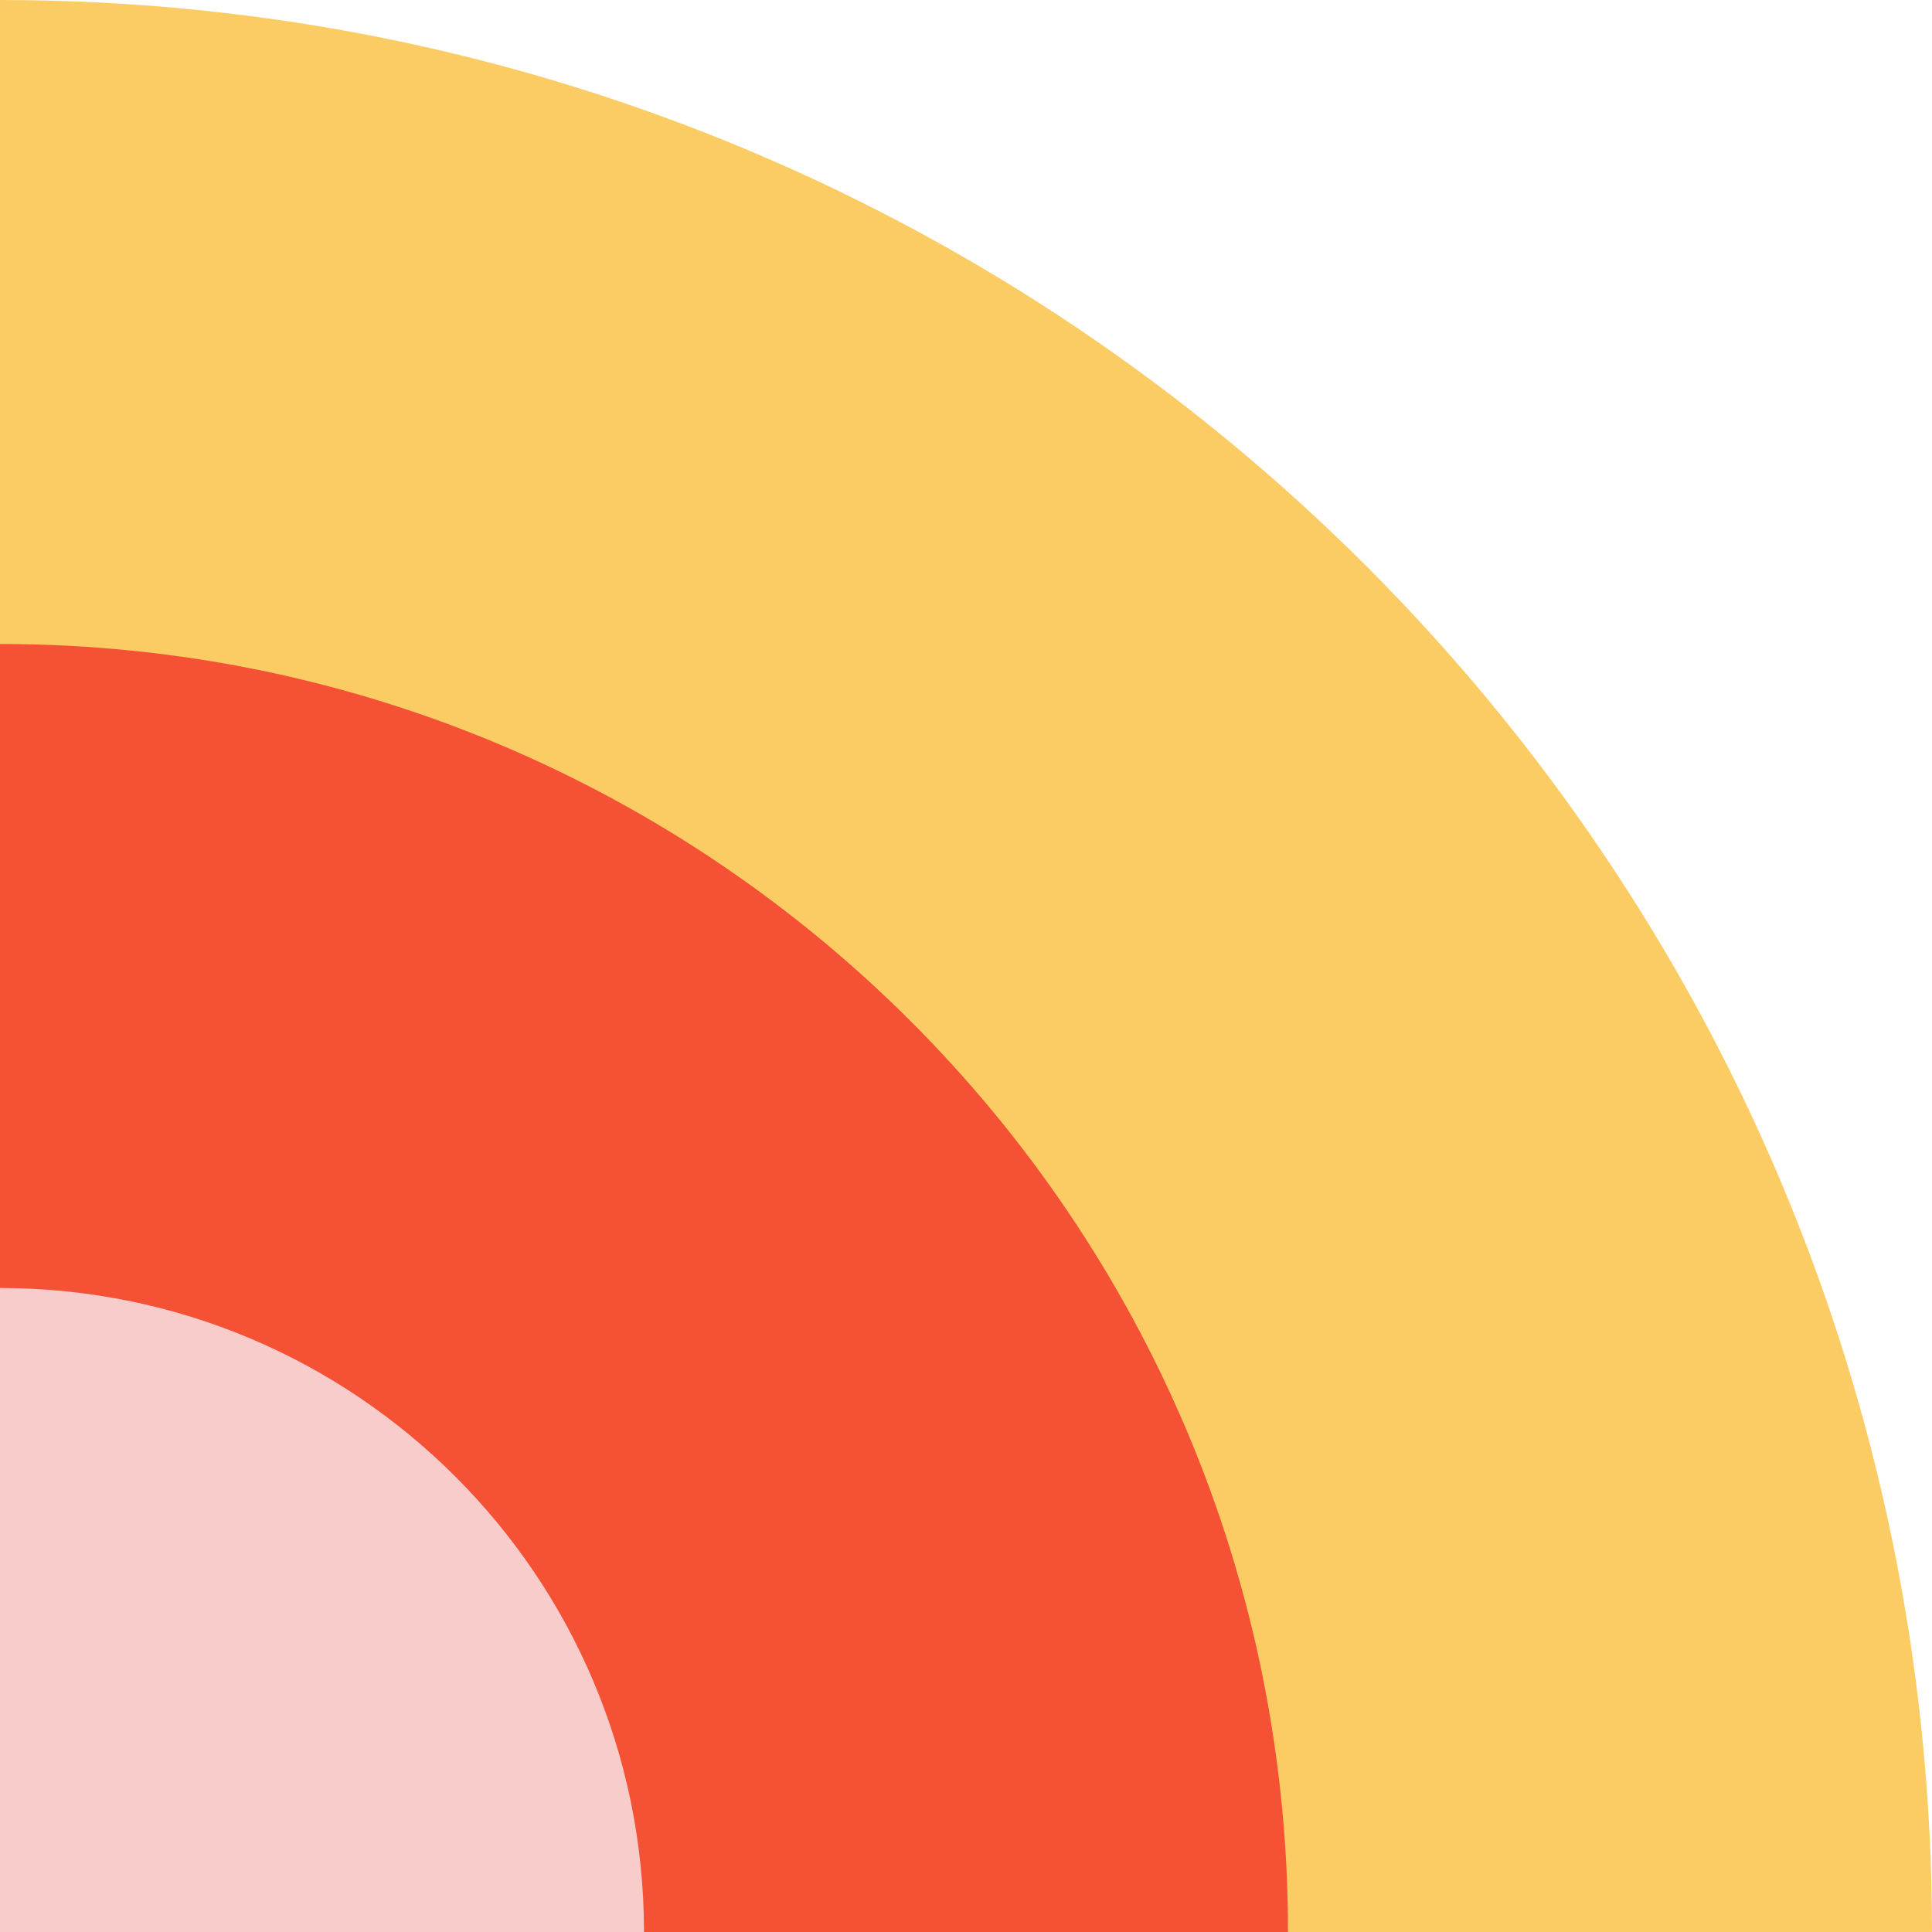 <svg width="50" height="50" viewBox="0 0 100 100" fill="none" xmlns="http://www.w3.org/2000/svg">
<g clip-path="url(#clip0_5_133)">
<path d="M100 100C100 44.772 55.228 0 0 0V100H100Z" fill="#FCCC64"/>
<path d="M66.667 100C66.667 63.183 36.817 33.333 0 33.333V100H66.667Z" fill="#F55135"/>
<path d="M33.333 100C33.333 81.589 18.411 66.667 0 66.667V100H33.333Z" fill="#F8CCCB"/>
</g>
<defs>
<clipPath id="clip0_5_133">
<rect width="100" height="100" fill="white"/>
</clipPath>
</defs>
</svg>
